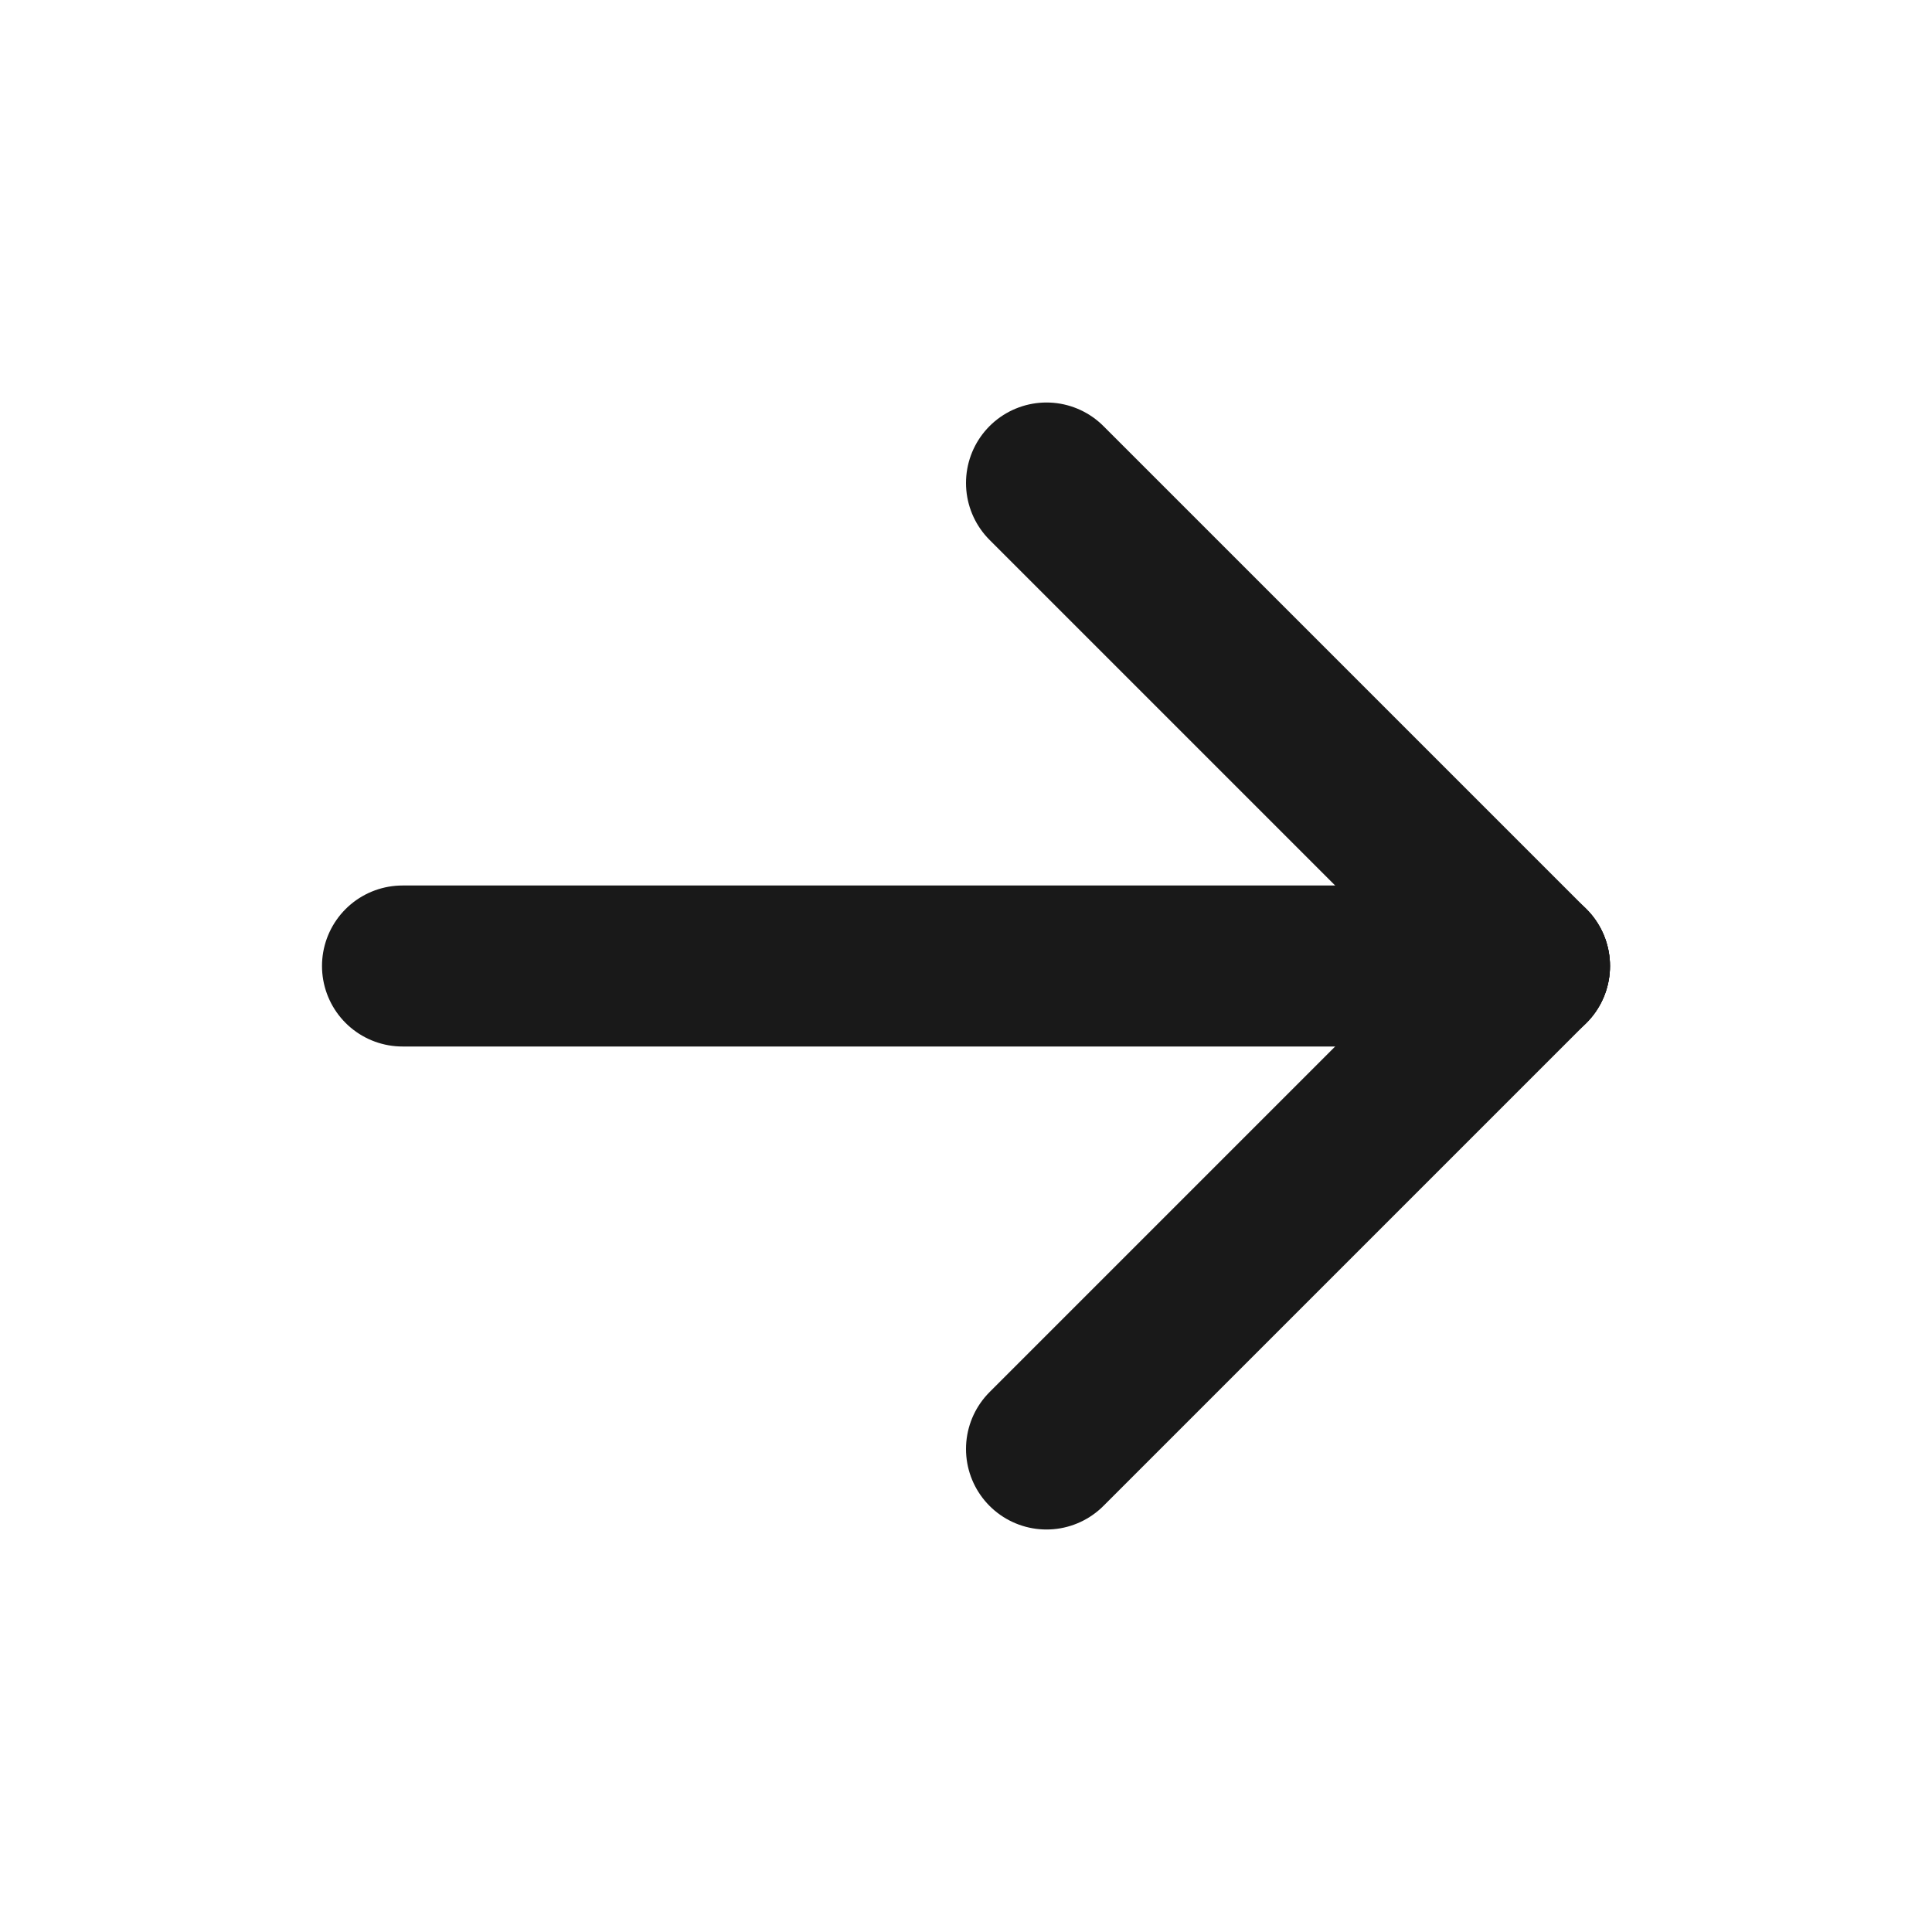 <svg  xmlns="http://www.w3.org/2000/svg"  width="24"  height="24"  viewBox="0 0 24 24"  fill="none"  stroke="#191919"  stroke-width="2"  stroke-linecap="round"  stroke-linejoin="round"  class="icon icon-tabler icons-tabler-outline icon-tabler-arrow-right"><path stroke="none" d="M0 0h24v24H0z" fill="none"/><path d="M5 12l14 0" /><path d="M13 18l6 -6" /><path d="M13 6l6 6" /></svg>